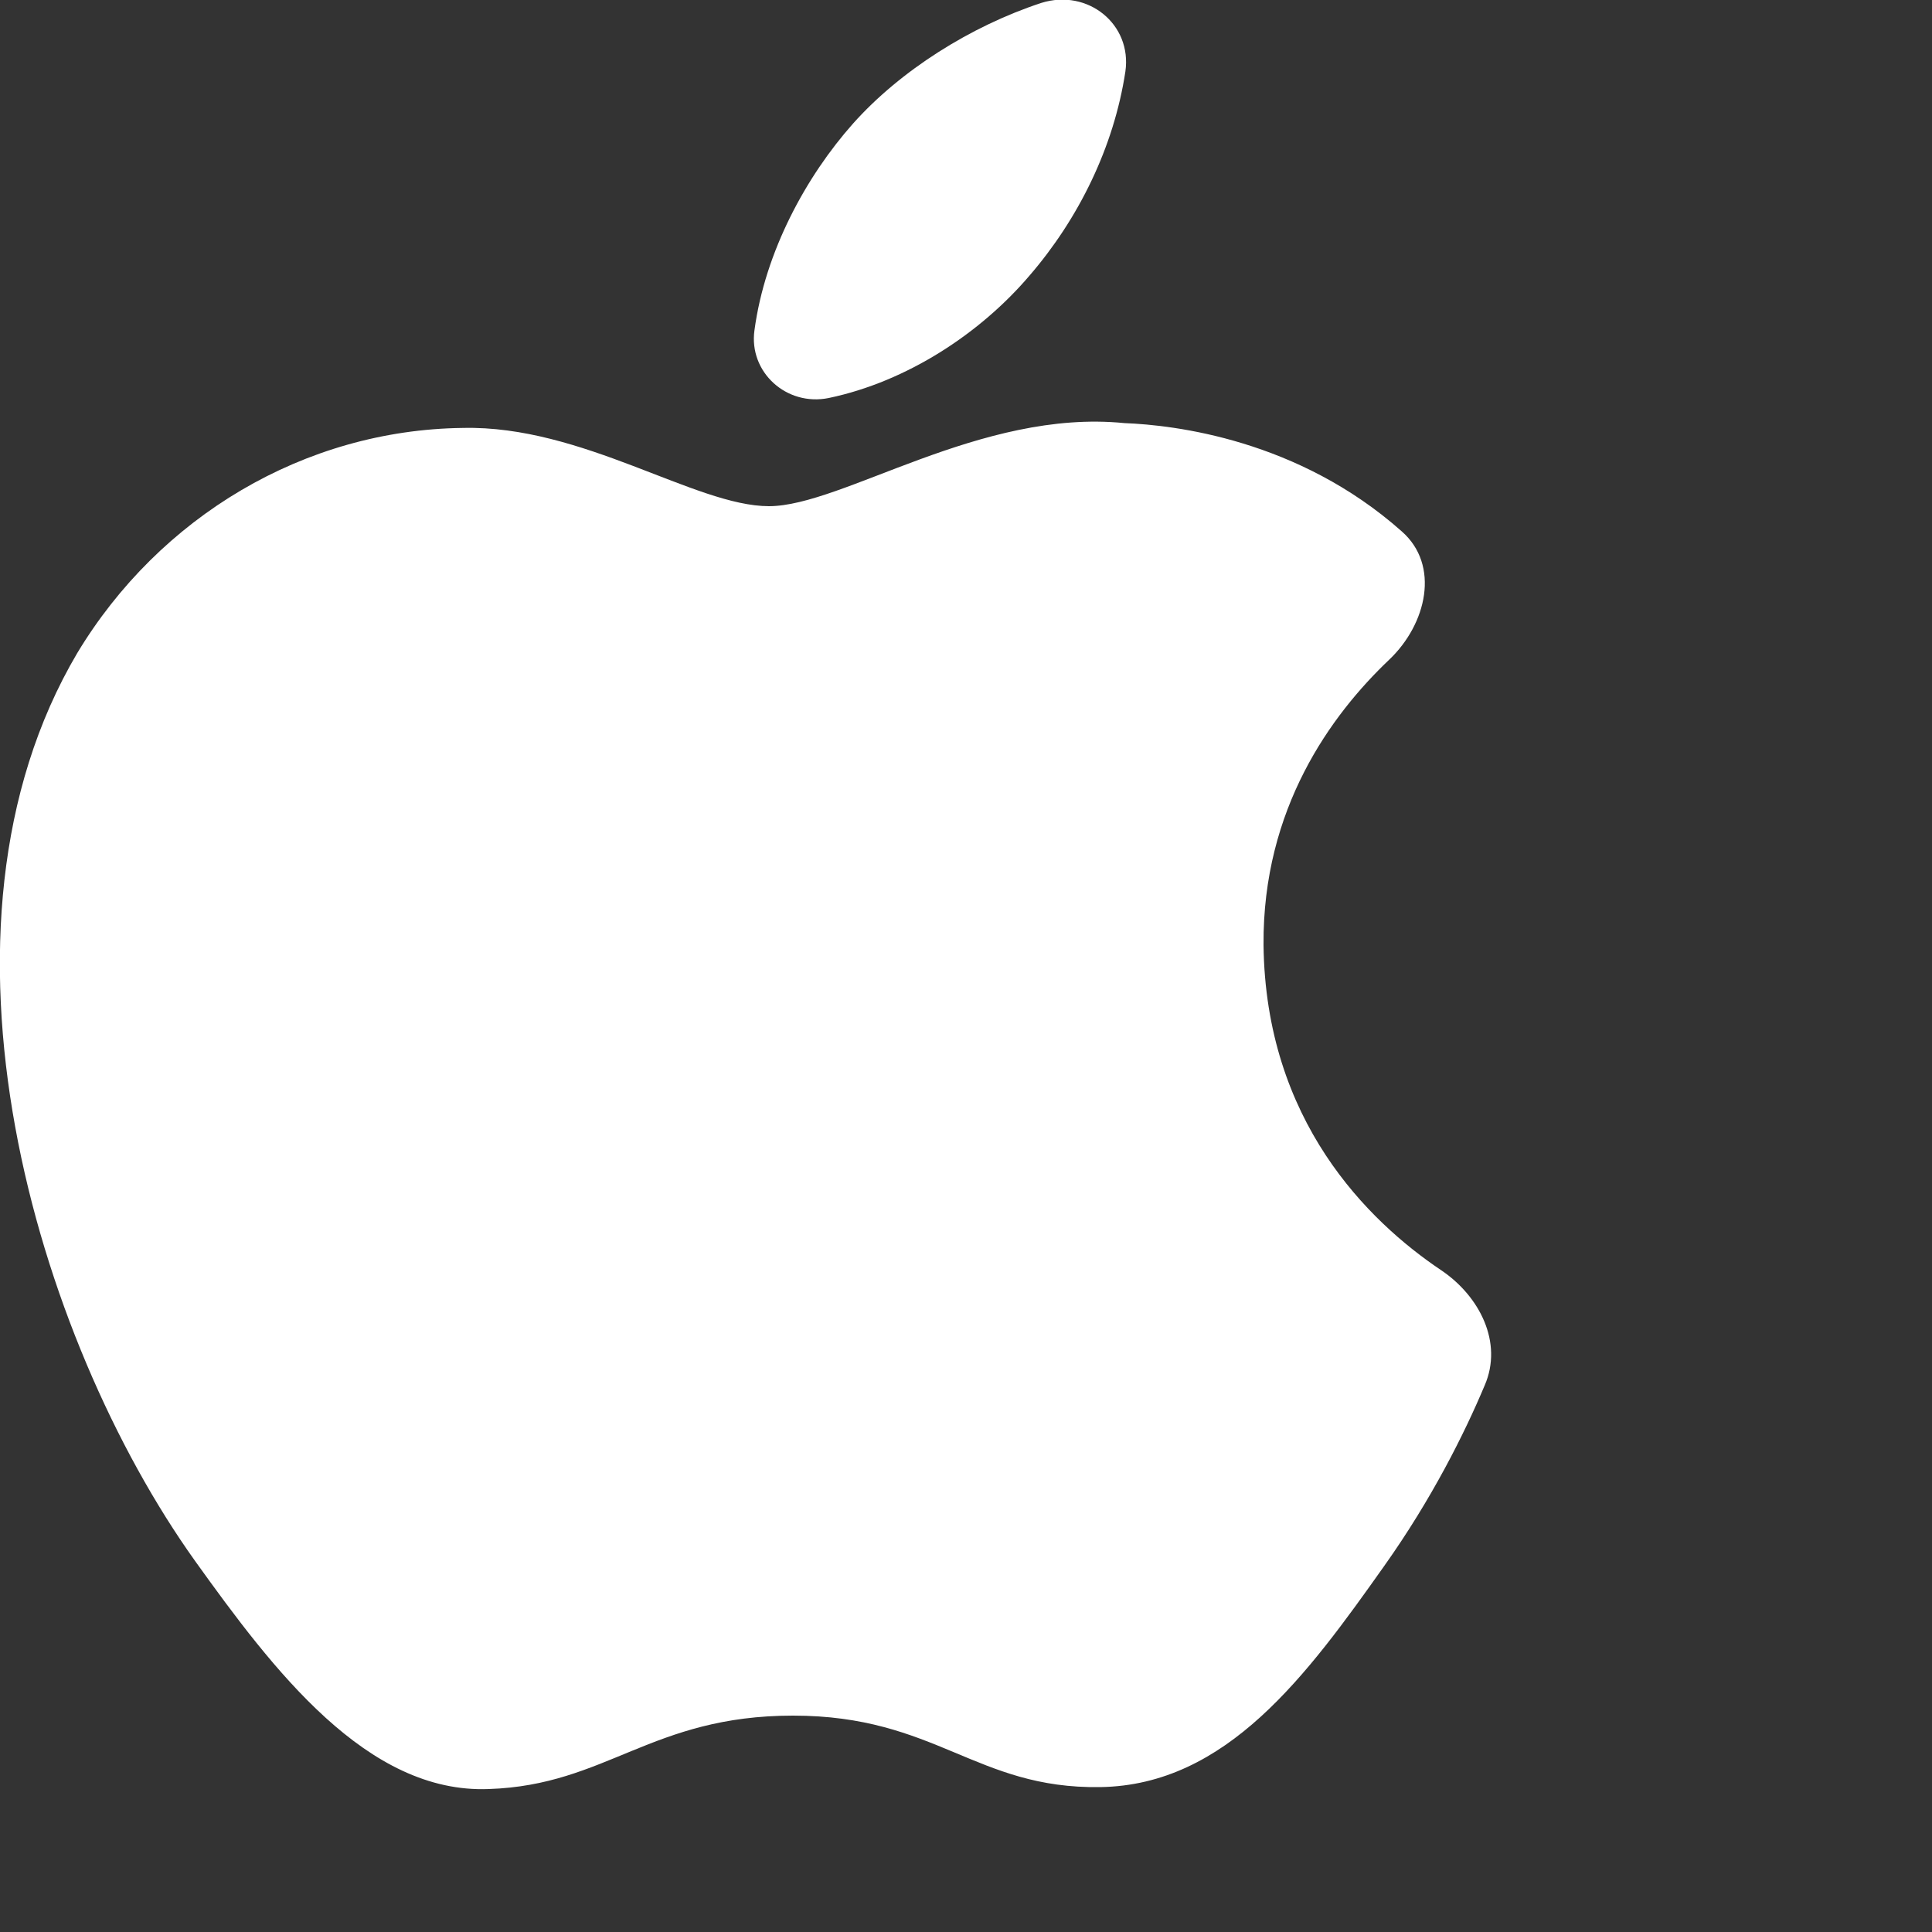 <?xml version="1.0" encoding="utf-8"?>
<svg xmlns="http://www.w3.org/2000/svg" fill="none" height="100%" overflow="visible" preserveAspectRatio="none" style="display: block;" viewBox="0 0 2 2" width="100%">
<rect x="0" y="0" width="2" height="2" fill="#333333" stroke="none"/>
<path d="M1.308 0.978C1.31 1.16 1.416 1.264 1.492 1.315C1.532 1.342 1.556 1.39 1.537 1.434C1.516 1.484 1.482 1.552 1.433 1.621C1.353 1.734 1.27 1.848 1.139 1.85C1.01 1.852 0.969 1.776 0.821 1.776C0.674 1.776 0.628 1.848 0.506 1.852C0.38 1.857 0.283 1.729 0.202 1.616C0.037 1.385 -0.089 0.962 0.08 0.676C0.165 0.535 0.315 0.445 0.479 0.443C0.603 0.44 0.72 0.524 0.796 0.524C0.872 0.524 1.015 0.423 1.164 0.438C1.216 0.44 1.344 0.455 1.451 0.55C1.491 0.585 1.477 0.646 1.438 0.683C1.378 0.74 1.307 0.837 1.308 0.978ZM1.066 0.285C1.116 0.227 1.153 0.153 1.165 0.074C1.172 0.025 1.126 -0.012 1.078 0.003C1.005 0.027 0.932 0.073 0.883 0.128C0.835 0.182 0.792 0.26 0.781 0.342C0.775 0.385 0.814 0.421 0.858 0.412C0.939 0.395 1.015 0.345 1.066 0.285Z" fill="white" id="Vector"/>
</svg>